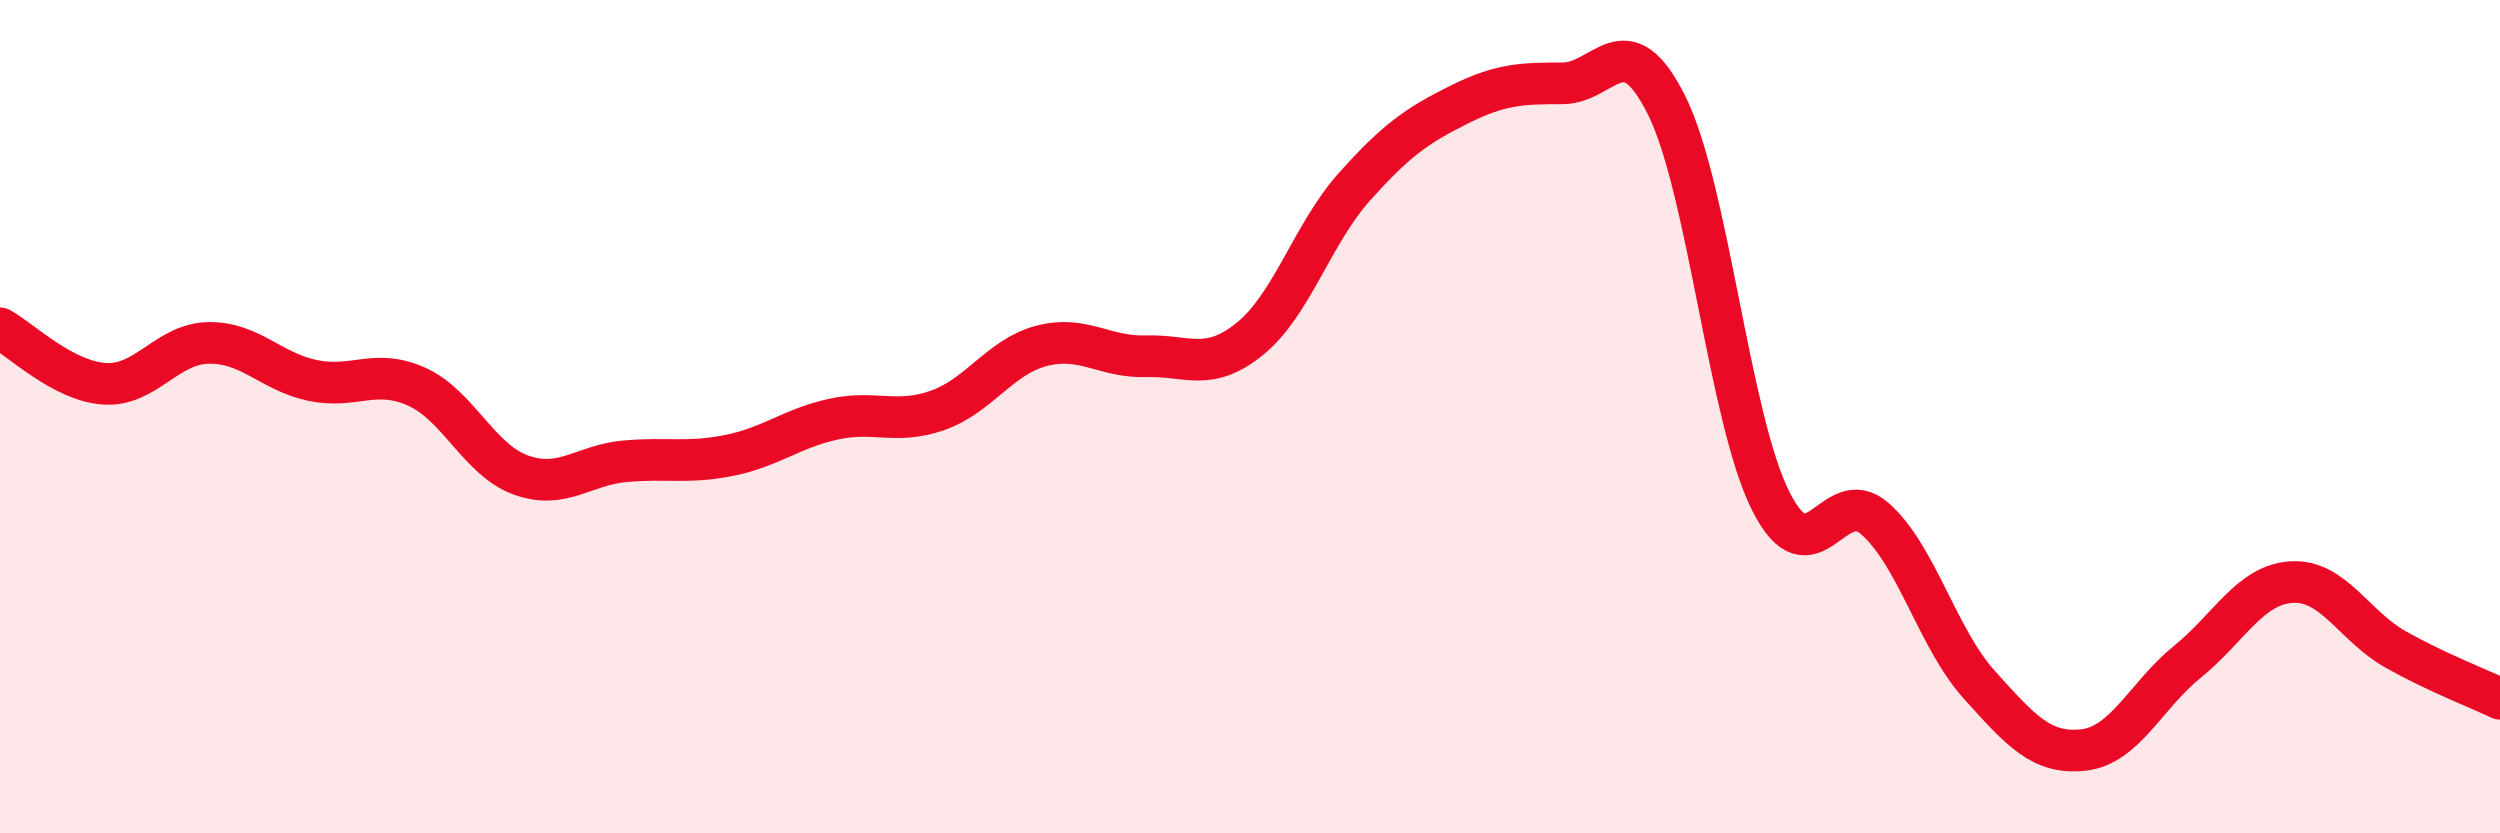 
    <svg width="60" height="20" viewBox="0 0 60 20" xmlns="http://www.w3.org/2000/svg">
      <path
        d="M 0,7.88 C 0.5,8.15 1.5,9.14 2.5,9.21 C 3.5,9.28 4,8.25 5,8.23 C 6,8.21 6.5,8.92 7.5,9.13 C 8.5,9.34 9,8.83 10,9.28 C 11,9.73 11.5,11.04 12.5,11.4 C 13.5,11.76 14,11.16 15,11.07 C 16,10.98 16.5,11.13 17.5,10.93 C 18.5,10.73 19,10.28 20,10.06 C 21,9.84 21.5,10.2 22.5,9.85 C 23.5,9.5 24,8.56 25,8.3 C 26,8.04 26.5,8.58 27.5,8.55 C 28.5,8.52 29,8.94 30,8.13 C 31,7.32 31.5,5.61 32.5,4.49 C 33.5,3.37 34,3.02 35,2.52 C 36,2.02 36.5,2 37.5,2 C 38.5,2 39,0.52 40,2.53 C 41,4.54 41.5,10.05 42.5,12.03 C 43.5,14.01 44,11.57 45,12.45 C 46,13.33 46.5,15.32 47.5,16.43 C 48.5,17.54 49,18.11 50,18 C 51,17.89 51.5,16.69 52.5,15.88 C 53.5,15.07 54,14.03 55,13.97 C 56,13.91 56.5,15.03 57.5,15.59 C 58.5,16.15 59.5,16.53 60,16.77L60 20L0 20Z"
        fill="#EB0A25"
        opacity="0.1"
        stroke-linecap="round"
        stroke-linejoin="round"
      />
      <path
        d="M 0,7.88 C 0.5,8.15 1.5,9.14 2.5,9.21 C 3.5,9.28 4,8.25 5,8.23 C 6,8.21 6.5,8.92 7.5,9.13 C 8.5,9.34 9,8.83 10,9.28 C 11,9.73 11.5,11.04 12.5,11.4 C 13.5,11.76 14,11.16 15,11.07 C 16,10.98 16.5,11.13 17.5,10.93 C 18.5,10.73 19,10.28 20,10.06 C 21,9.84 21.5,10.2 22.5,9.85 C 23.5,9.5 24,8.56 25,8.3 C 26,8.04 26.5,8.58 27.5,8.55 C 28.5,8.52 29,8.94 30,8.13 C 31,7.32 31.5,5.61 32.5,4.49 C 33.5,3.37 34,3.02 35,2.52 C 36,2.02 36.5,2 37.5,2 C 38.5,2 39,0.52 40,2.53 C 41,4.54 41.5,10.05 42.5,12.03 C 43.5,14.01 44,11.57 45,12.45 C 46,13.33 46.5,15.32 47.5,16.43 C 48.5,17.54 49,18.11 50,18 C 51,17.89 51.5,16.69 52.5,15.88 C 53.5,15.07 54,14.03 55,13.97 C 56,13.91 56.5,15.03 57.5,15.59 C 58.5,16.15 59.5,16.53 60,16.77"
        stroke="#EB0A25"
        stroke-width="1"
        fill="none"
        stroke-linecap="round"
        stroke-linejoin="round"
      />
    </svg>
  